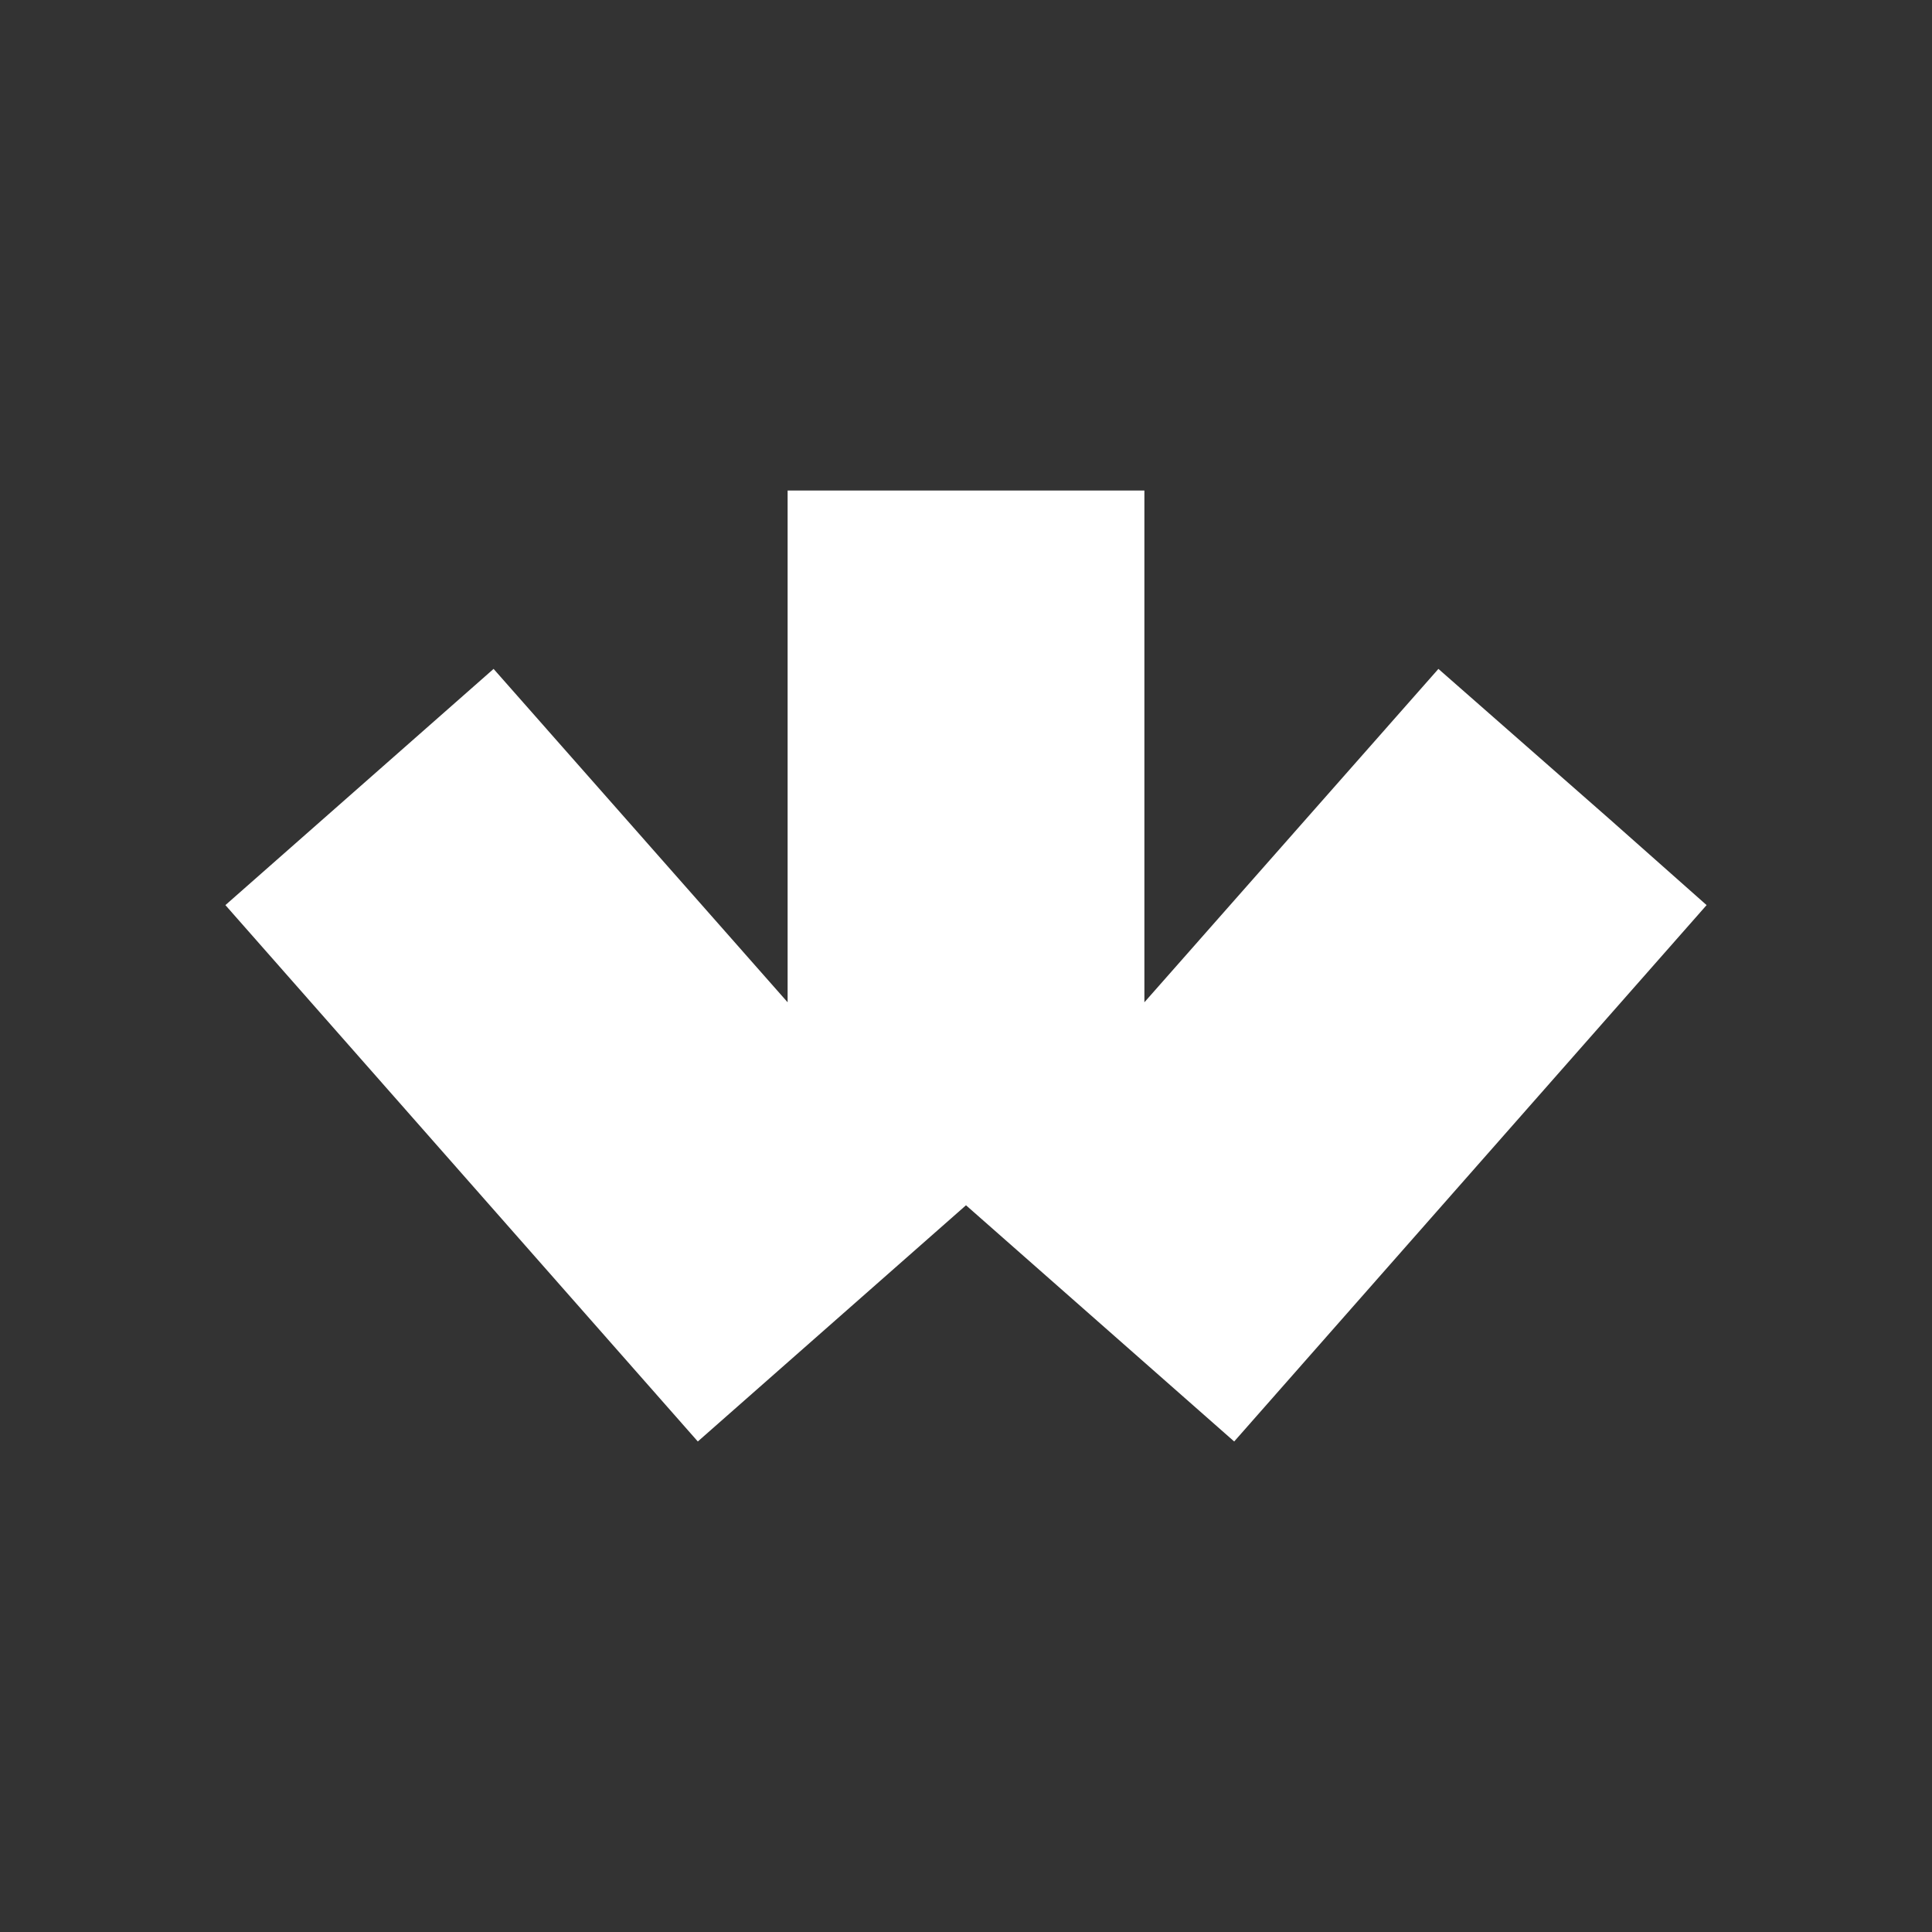 <svg width="300" height="300" viewBox="0 0 300 300" fill="none" xmlns="http://www.w3.org/2000/svg">
<rect x="0" y="0" width="300" height="300" fill="#333333" stroke="none"/>
<path d="M265 140.545L191.644 223.833L150 187.154L108.356 223.833L35 140.545L76.644 103.867L122.301 155.636V76.167H177.7V155.636L223.356 103.867L249.909 127.172L265 140.545Z" fill="white"/>
</svg>
